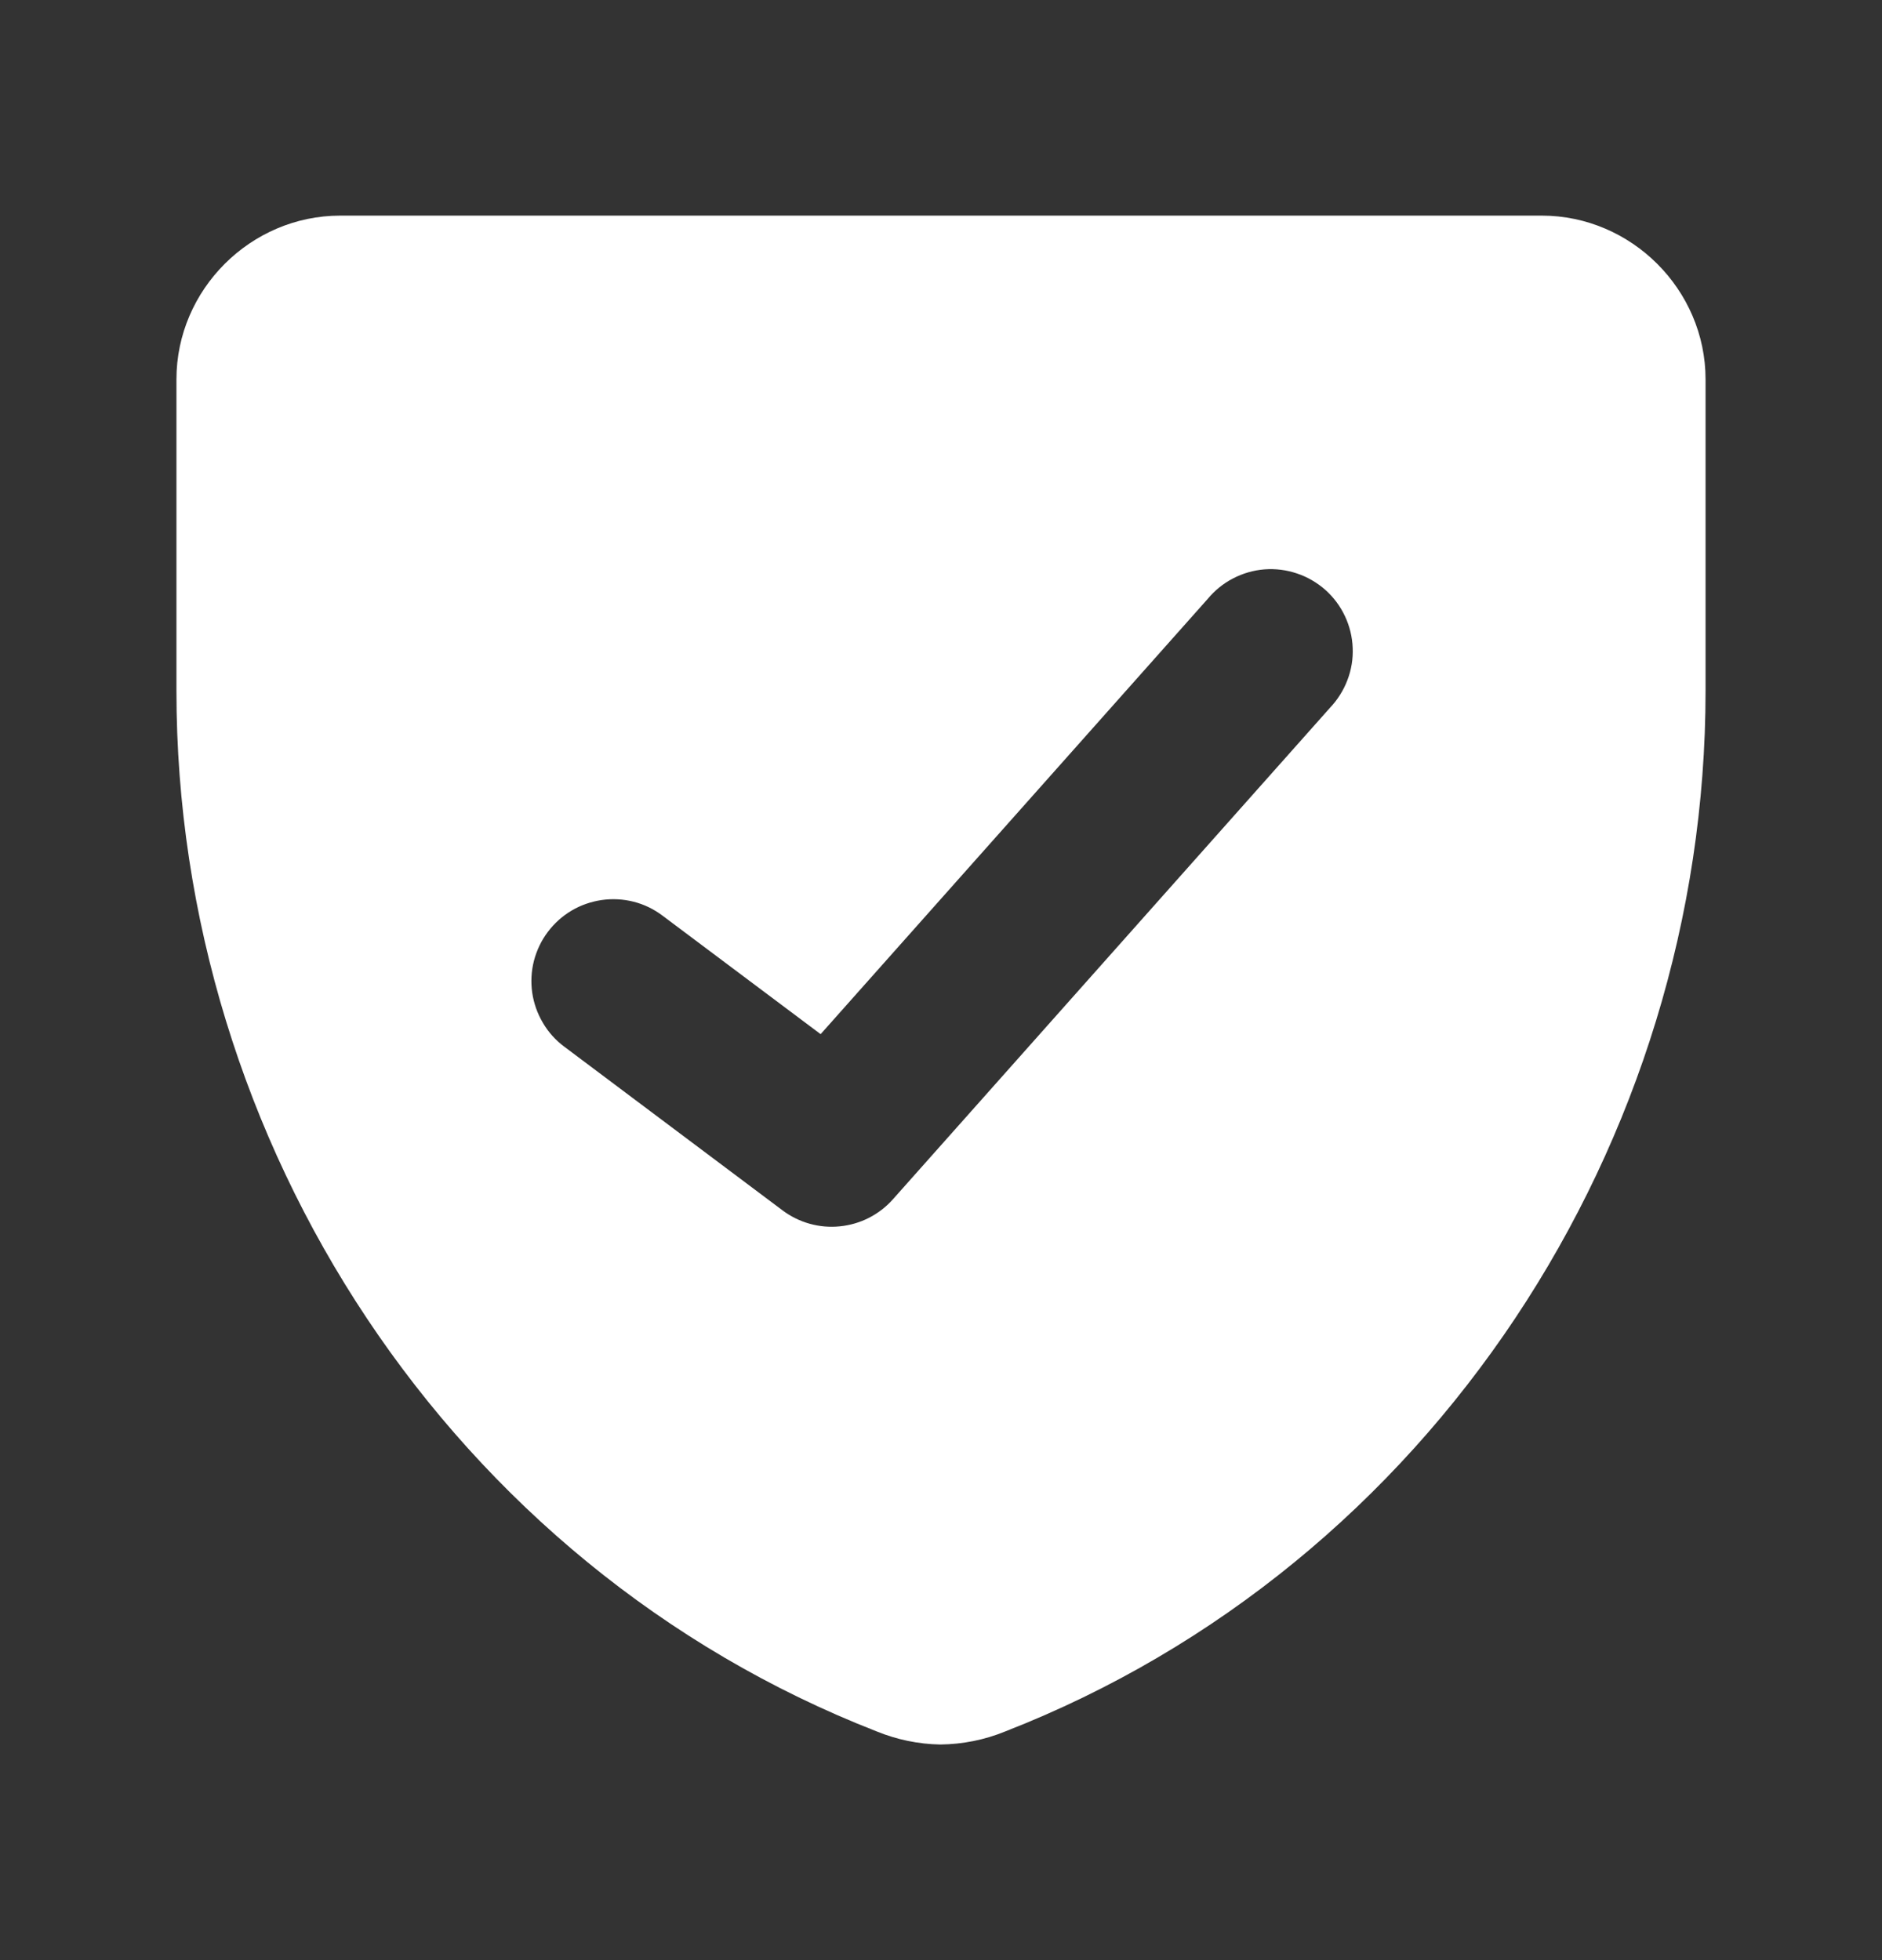 <svg width="24" height="25" viewBox="0 0 24 25" fill="none" xmlns="http://www.w3.org/2000/svg">
<rect x="0" y="0" width="24" height="25" fill="#333333" stroke="none"/>
<path fill-rule="evenodd" clip-rule="evenodd" d="M2.25 4.839C2.25 3.693 3.197 2.75 4.339 2.75H19.661C20.803 2.75 21.75 3.694 21.75 4.839V8.813C21.75 14.573 18.254 19.963 12.82 22.083C12.557 22.191 12.275 22.247 11.99 22.25C11.712 22.245 11.437 22.188 11.18 22.083C5.746 19.963 2.25 14.573 2.25 8.813V4.839ZM16.959 9.029C17.056 8.927 17.132 8.807 17.182 8.676C17.233 8.544 17.256 8.404 17.25 8.264C17.245 8.123 17.211 7.985 17.151 7.858C17.091 7.73 17.006 7.617 16.901 7.523C16.795 7.43 16.672 7.358 16.539 7.314C16.406 7.269 16.265 7.251 16.124 7.262C15.984 7.273 15.848 7.313 15.723 7.378C15.598 7.443 15.488 7.533 15.399 7.641L10.465 13.19L8.448 11.678C8.338 11.595 8.214 11.535 8.081 11.501C7.948 11.467 7.809 11.46 7.674 11.479C7.538 11.499 7.407 11.544 7.289 11.614C7.171 11.684 7.068 11.777 6.986 11.886C6.903 11.996 6.844 12.121 6.809 12.254C6.775 12.387 6.768 12.525 6.787 12.661C6.807 12.797 6.853 12.927 6.923 13.045C6.992 13.164 7.085 13.267 7.195 13.349L9.98 15.438C10.19 15.595 10.451 15.668 10.711 15.641C10.972 15.615 11.213 15.492 11.387 15.296L16.959 9.029Z" fill="white"/>
</svg>
